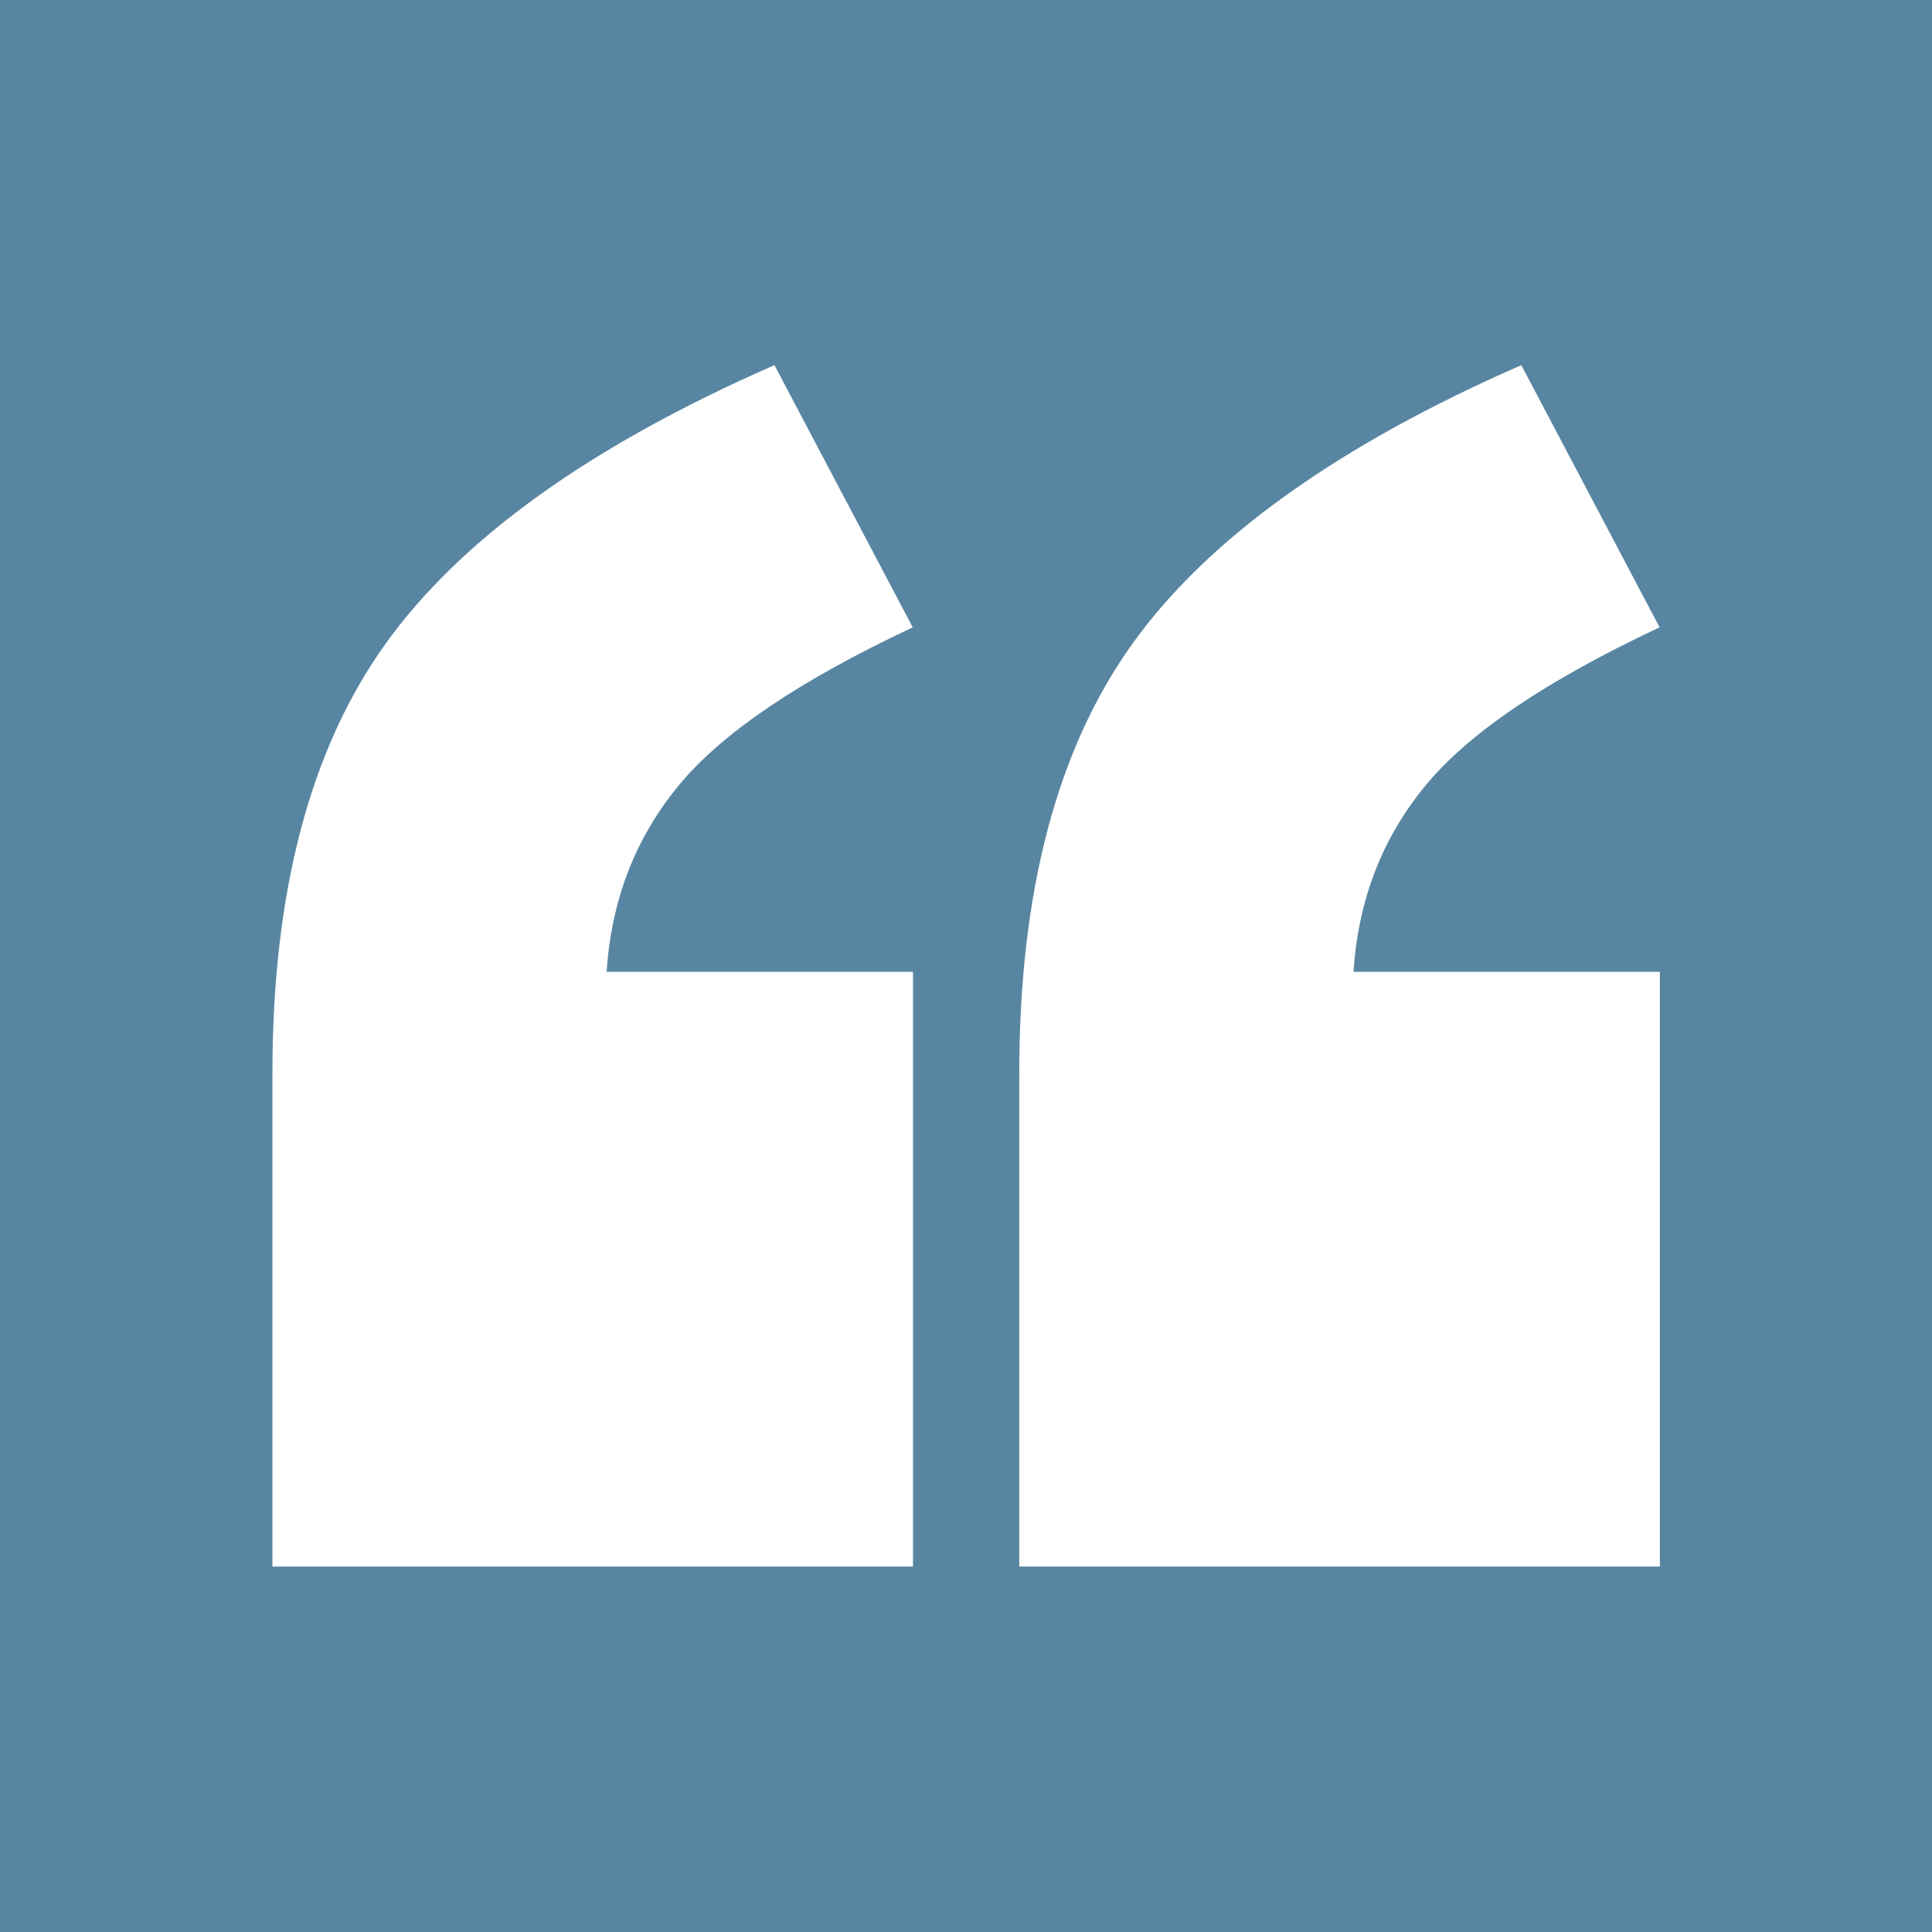<?xml version="1.0" encoding="UTF-8"?><svg id="Laag_1" xmlns="http://www.w3.org/2000/svg" viewBox="0 0 70 70"><defs><style>.cls-1{fill:#fff;}.cls-2{fill:#5886a2;}</style></defs><rect class="cls-2" width="70" height="70"/><path class="cls-1" d="M33.08,56.76H9.87v-17.87c0-6.58,1.37-11.77,4.11-15.58,2.74-3.81,7.43-7.17,14.08-10.08l5.01,9.5c-4.09,1.92-6.92,3.83-8.48,5.73-1.57,1.9-2.44,4.15-2.61,6.75h11.1v21.55Zm27.05,0h-23.2v-17.87c0-6.58,1.37-11.77,4.11-15.58,2.74-3.81,7.43-7.17,14.08-10.08l5.01,9.5c-4.09,1.92-6.92,3.83-8.48,5.73-1.57,1.9-2.44,4.15-2.61,6.75h11.1v21.55Z"/></svg>
